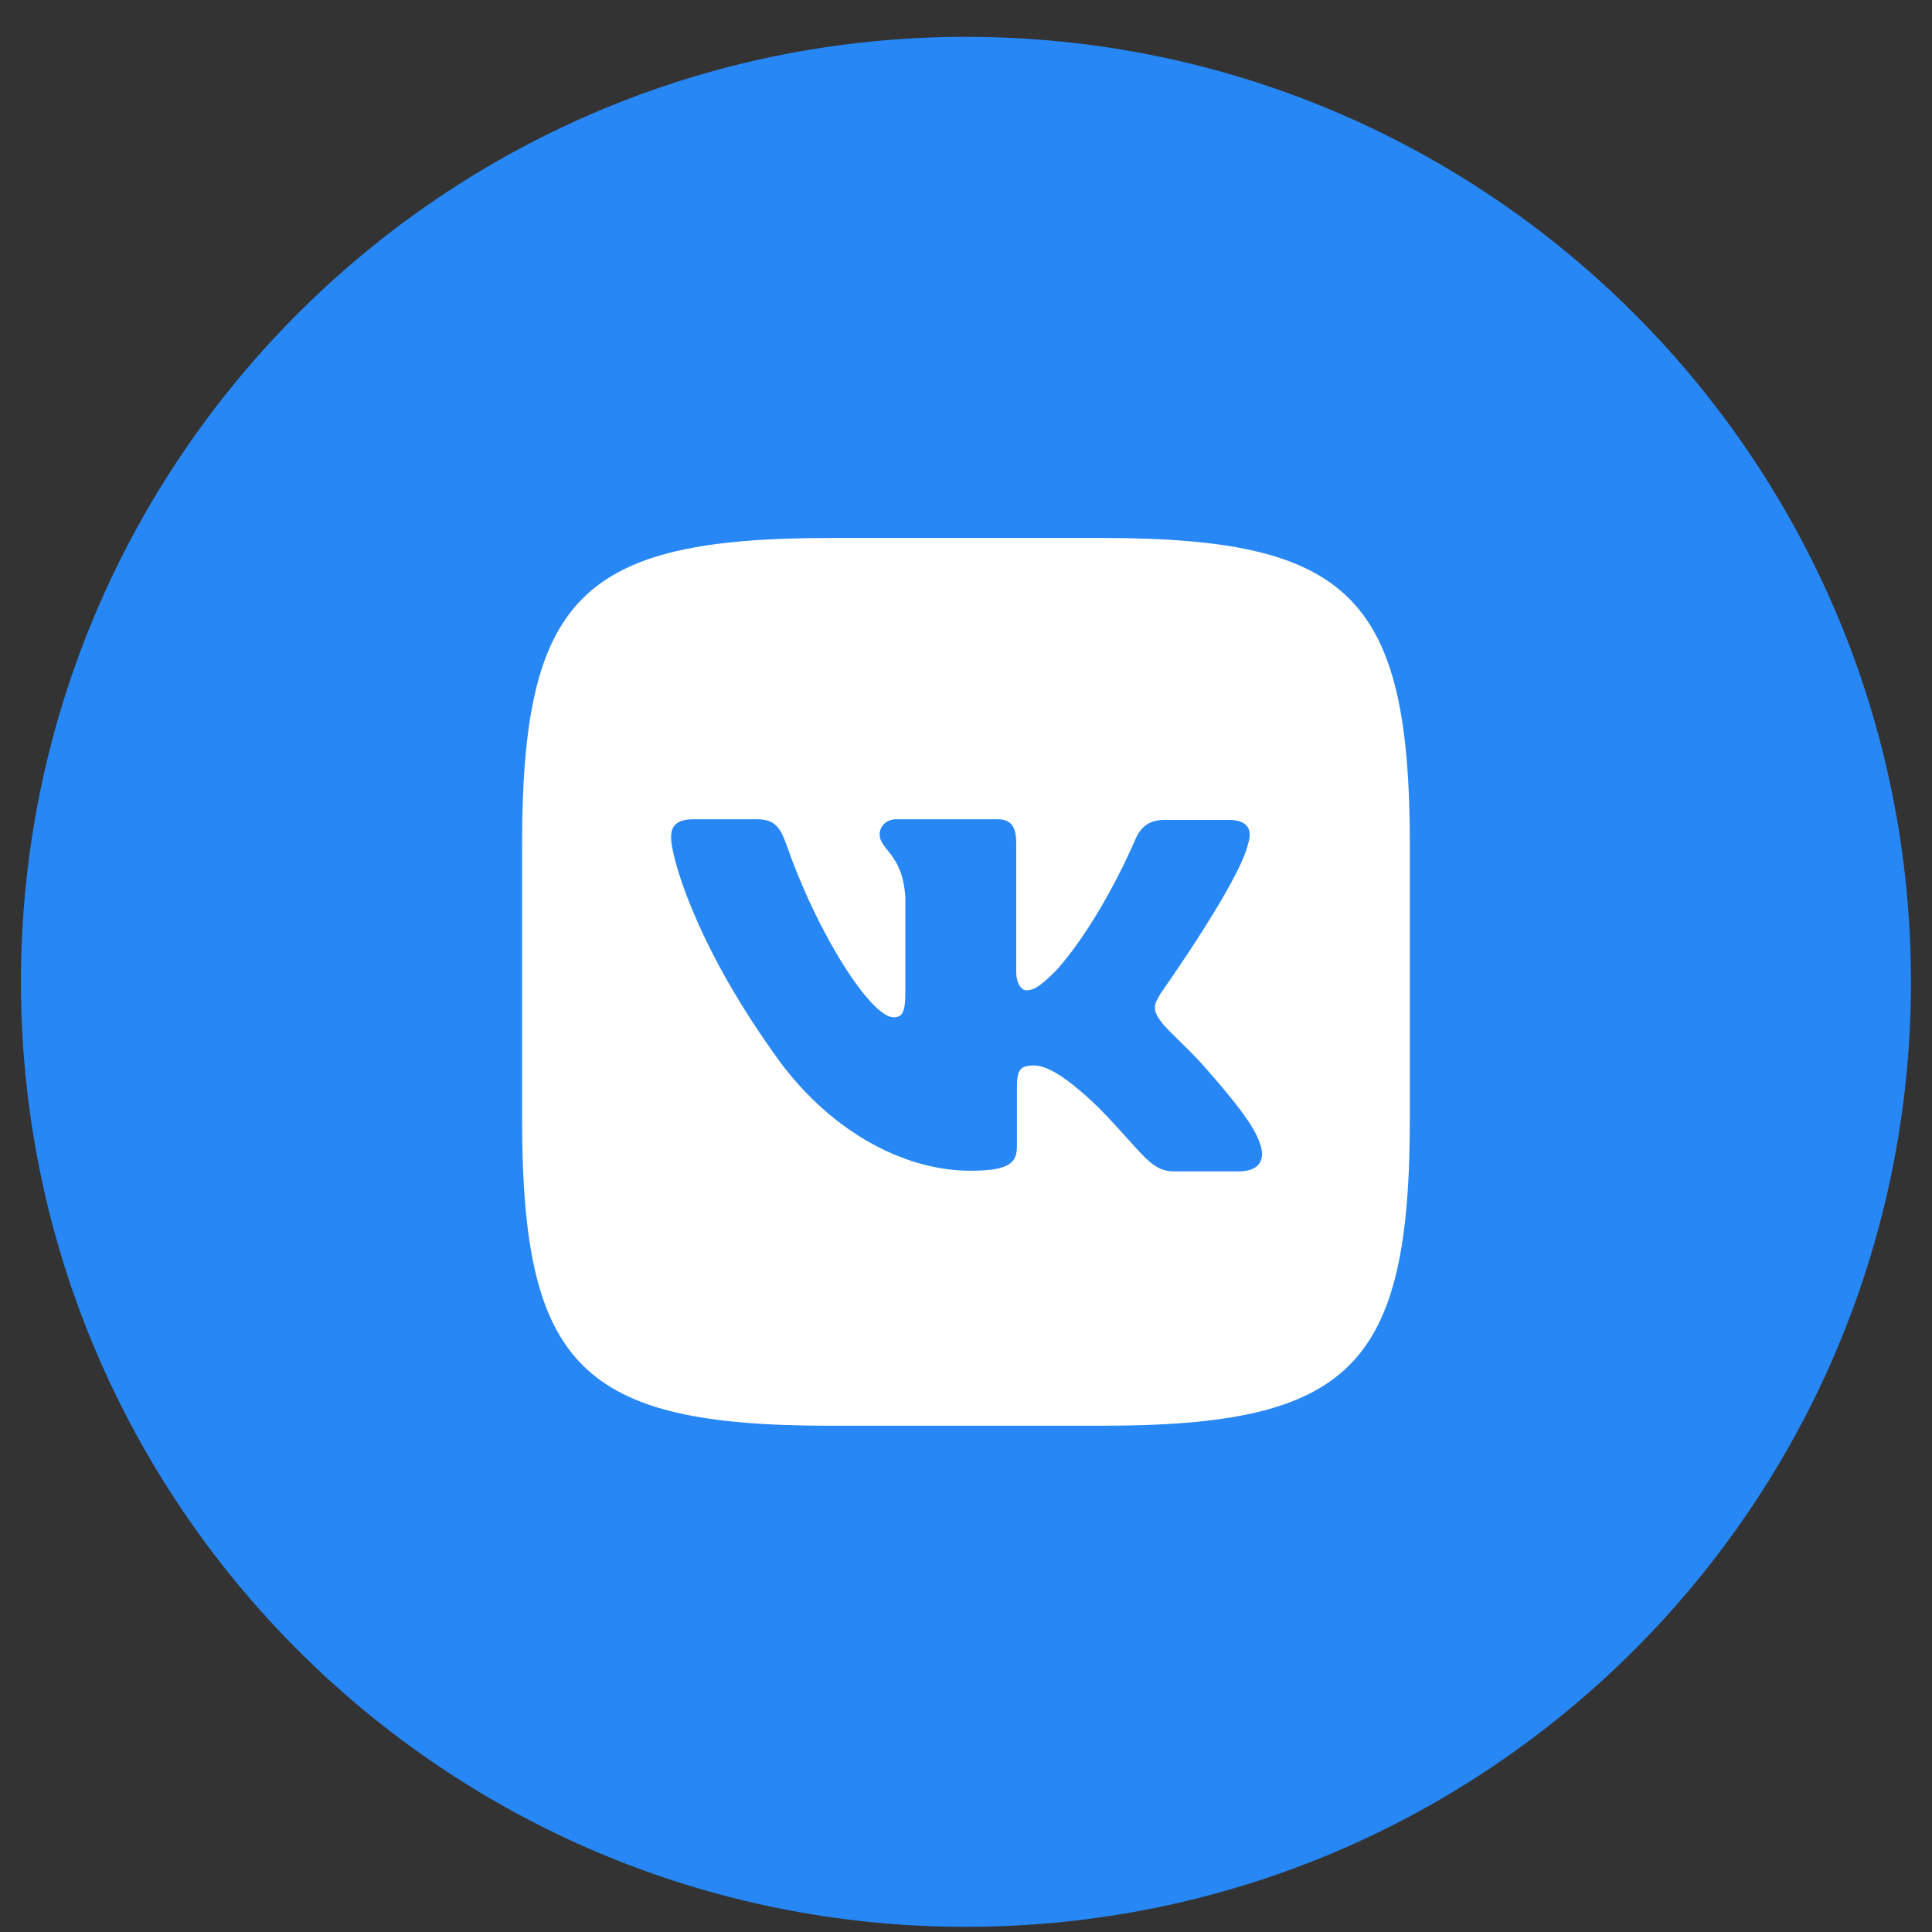 <svg width="46" height="46" viewBox="0 0 46 46" fill="none" xmlns="http://www.w3.org/2000/svg">
<rect x="0" y="0" width="46" height="46" fill="#333333" stroke="none"/>
<g clip-path="url(#clip0_103_41)">
<path d="M22.999 45.877C35.426 45.877 45.499 35.804 45.499 23.377C45.499 10.951 35.426 0.877 22.999 0.877C10.573 0.877 0.499 10.951 0.499 23.377C0.499 35.804 10.573 45.877 22.999 45.877Z" fill="#2787F5"/>
<path d="M26.244 12.809H19.755C13.833 12.809 12.43 14.211 12.43 20.133V26.622C12.43 32.544 13.833 33.946 19.755 33.946H26.244C32.166 33.946 33.568 32.544 33.568 26.622V20.133C33.568 14.211 32.151 12.809 26.244 12.809ZM29.496 27.89H27.958C27.376 27.89 27.197 27.427 26.153 26.368C25.243 25.489 24.84 25.369 24.615 25.369C24.301 25.369 24.212 25.457 24.212 25.891V27.279C24.212 27.652 24.092 27.875 23.108 27.875C21.482 27.875 19.677 26.891 18.409 25.056C16.499 22.371 15.977 20.357 15.977 19.939C15.977 19.715 16.065 19.507 16.499 19.507H18.037C18.425 19.507 18.574 19.686 18.723 20.104C19.484 22.296 20.752 24.221 21.272 24.221C21.466 24.221 21.556 24.133 21.556 23.639V21.371C21.496 20.327 20.944 20.238 20.944 19.865C20.944 19.686 21.093 19.507 21.332 19.507H23.749C24.077 19.507 24.196 19.686 24.196 20.074V23.131C24.196 23.46 24.345 23.579 24.435 23.579C24.629 23.579 24.793 23.459 25.151 23.102C26.255 21.863 27.045 19.954 27.045 19.954C27.15 19.73 27.329 19.522 27.717 19.522H29.255C29.717 19.522 29.822 19.76 29.717 20.089C29.523 20.984 27.644 23.639 27.644 23.639C27.48 23.907 27.42 24.027 27.644 24.325C27.808 24.549 28.347 25.011 28.703 25.429C29.36 26.176 29.867 26.801 30.001 27.234C30.152 27.666 29.928 27.89 29.496 27.89Z" fill="white"/>
</g>
<defs>
<clipPath id="clip0_103_41">
<rect width="45" height="45" fill="white" transform="translate(0.499 0.877)"/>
</clipPath>
</defs>
</svg>
